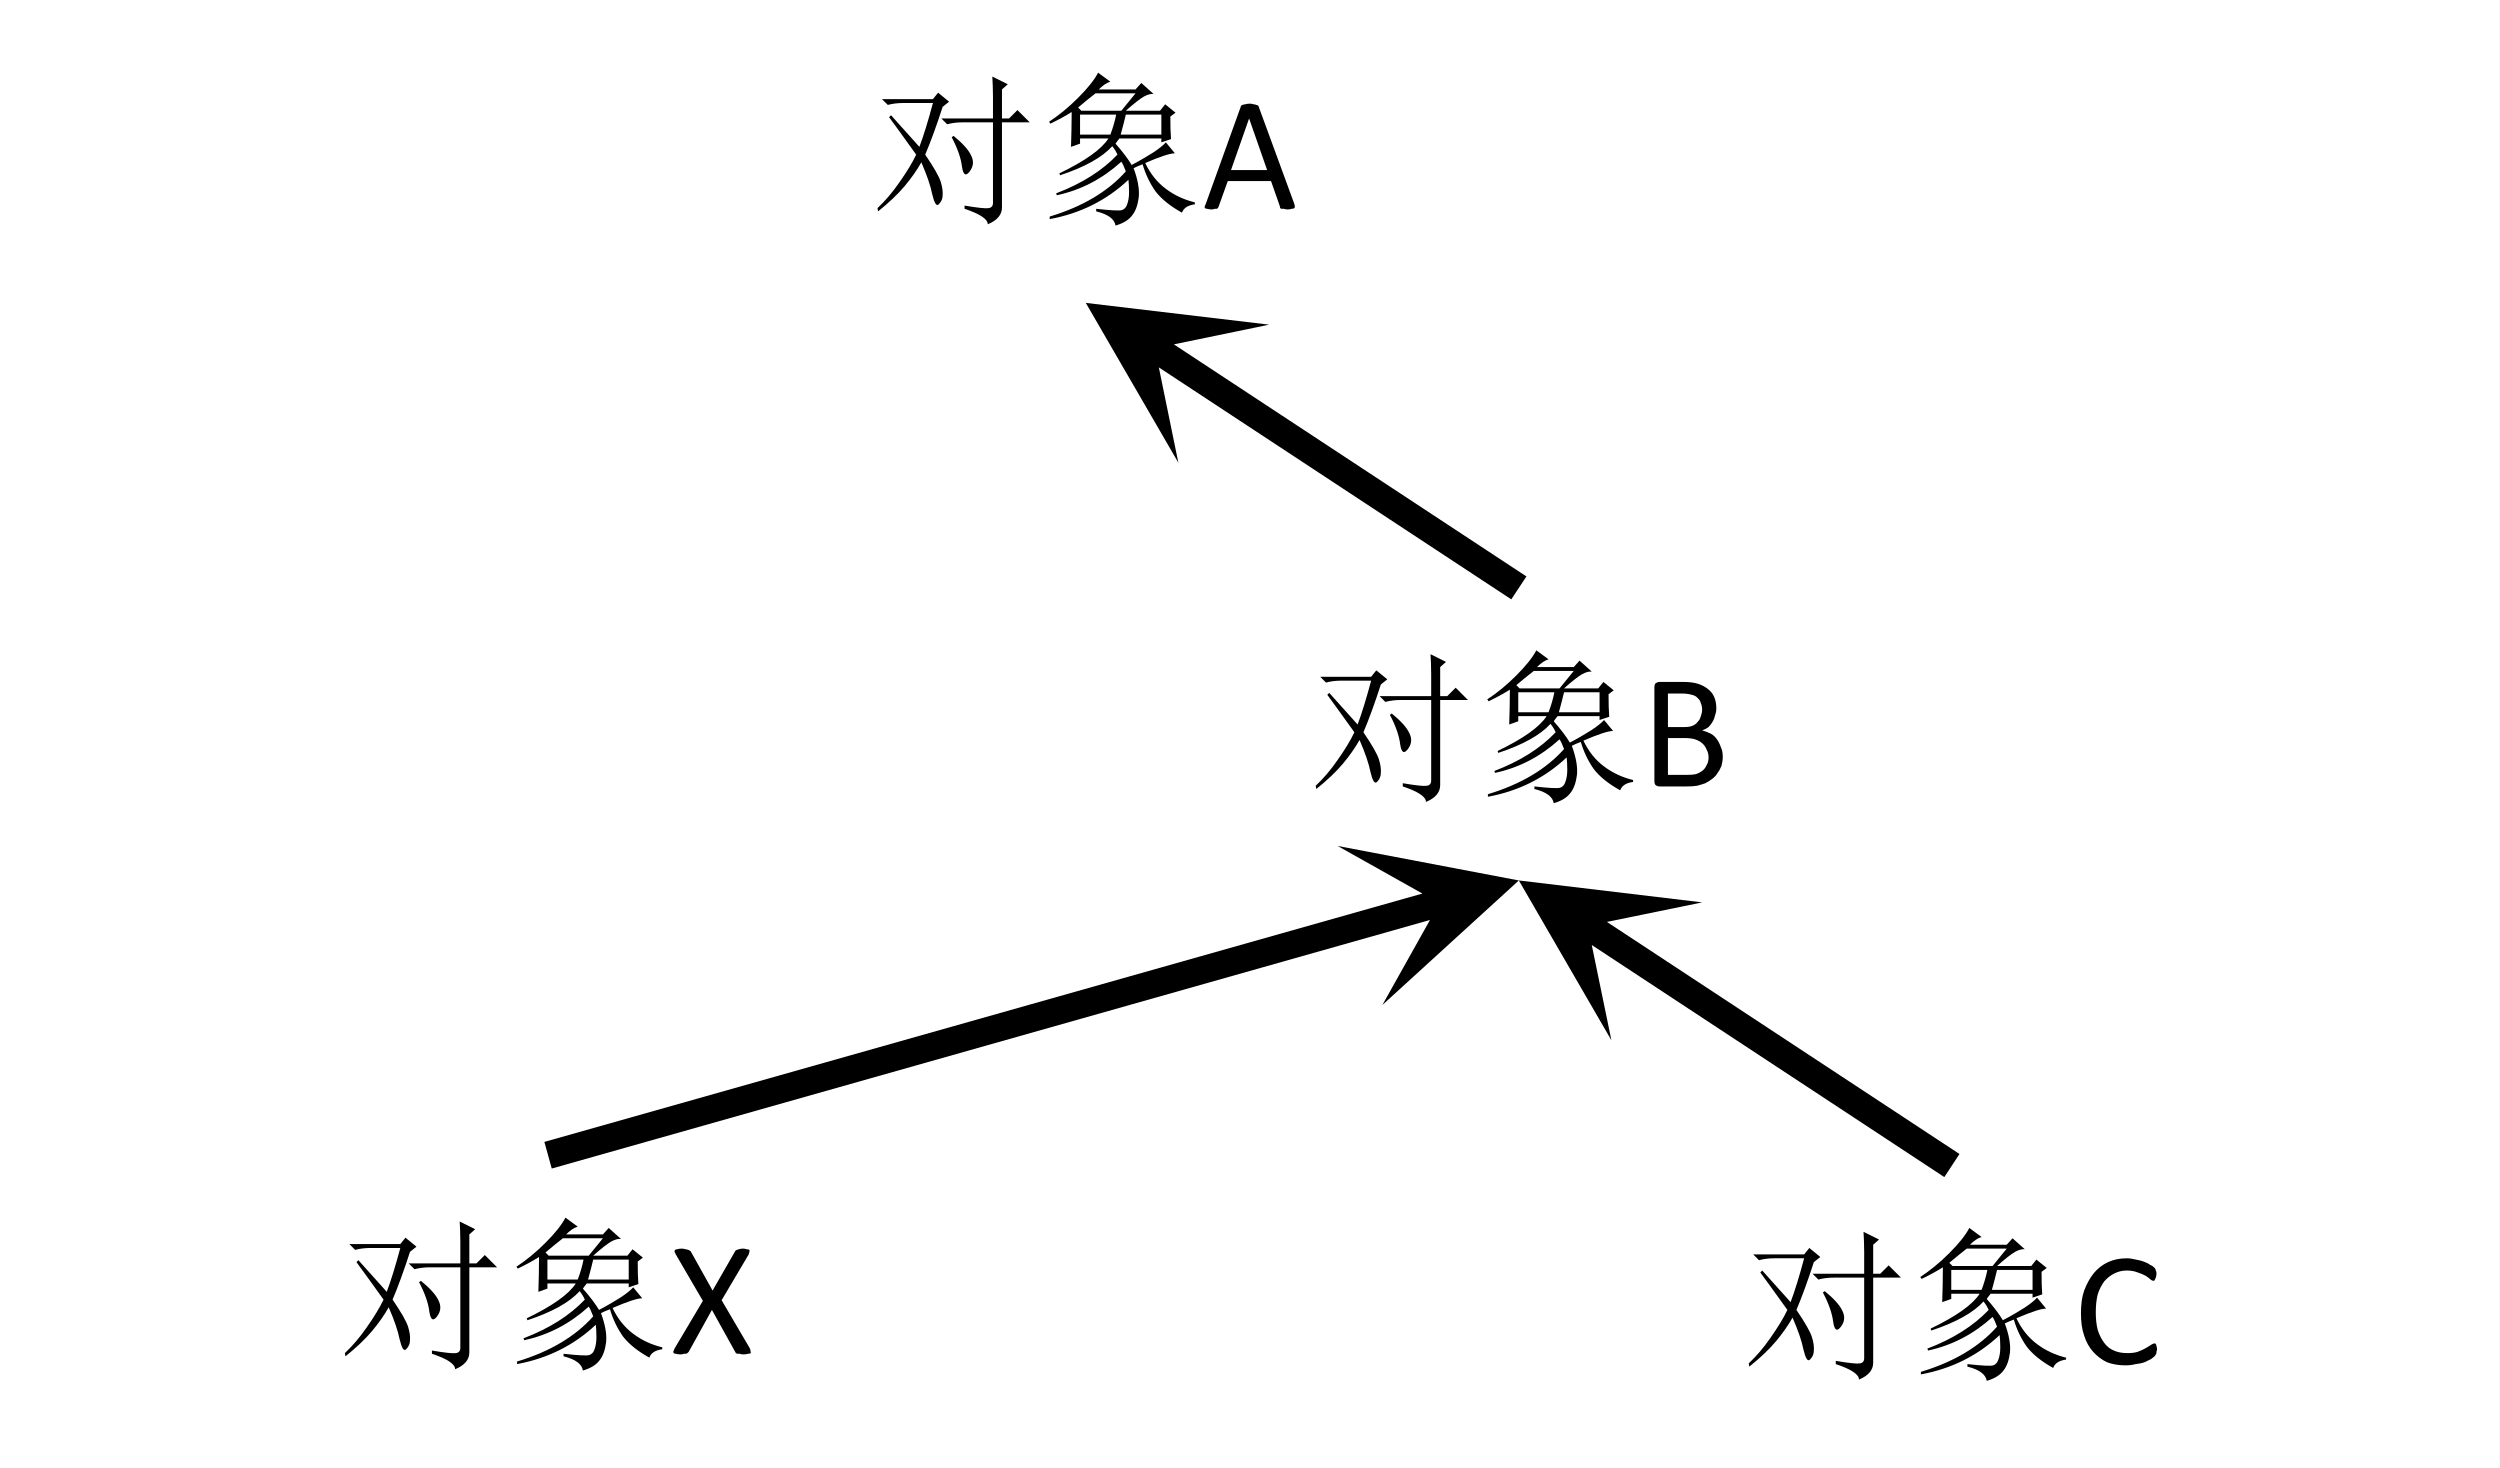 <?xml version="1.0" encoding="UTF-8"?>
<svg xmlns="http://www.w3.org/2000/svg" xmlns:xlink="http://www.w3.org/1999/xlink" width="60.548pt" height="35.565pt" viewBox="0 0 60.548 35.565" version="1.1">
<rect x="0" y="0" width="60.548" height="35.565" fill="#808080" stroke="none"/>
<defs>
<g>
<symbol overflow="visible" id="glyph0-0">
<path style="stroke:none;" d=""/>
</symbol>
<symbol overflow="visible" id="glyph0-1">
<path style="stroke:none;" d="M 0.25 -2.656 L 1.484 -2.656 L 1.609 -2.812 L 1.875 -2.594 L 1.719 -2.469 C 1.57 -2.008 1.43 -1.625 1.297 -1.312 C 1.504 -1.008 1.629 -0.789 1.672 -0.656 C 1.711 -0.531 1.727 -0.422 1.719 -0.328 C 1.719 -0.242 1.688 -0.172 1.625 -0.109 C 1.57 -0.055 1.52 -0.133 1.469 -0.344 C 1.426 -0.562 1.336 -0.82 1.203 -1.125 C 1.098 -0.938 0.961 -0.742 0.797 -0.547 C 0.629 -0.348 0.414 -0.145 0.156 0.062 L 0.141 -0.016 C 0.328 -0.191 0.504 -0.398 0.672 -0.641 C 0.848 -0.891 0.984 -1.113 1.078 -1.312 C 0.773 -1.738 0.555 -2.039 0.422 -2.219 L 0.469 -2.266 C 0.695 -2.016 0.926 -1.758 1.156 -1.5 C 1.258 -1.77 1.367 -2.125 1.484 -2.562 L 0.766 -2.562 C 0.629 -2.562 0.504 -2.547 0.391 -2.516 Z M 2.25 -0.078 C 2.57 -0.023 2.766 -0.004 2.828 -0.016 C 2.898 -0.023 2.938 -0.066 2.938 -0.141 L 2.938 -2.094 L 2.203 -2.094 C 2.066 -2.094 1.941 -2.078 1.828 -2.047 L 1.688 -2.188 L 2.938 -2.188 L 2.938 -2.719 C 2.938 -2.906 2.93 -3.066 2.922 -3.203 L 3.297 -3.016 L 3.156 -2.891 L 3.156 -2.188 L 3.328 -2.188 L 3.531 -2.391 L 3.828 -2.094 L 3.156 -2.094 L 3.156 -0.031 C 3.156 0.145 3.039 0.281 2.812 0.375 C 2.812 0.25 2.625 0.125 2.25 0 Z M 1.938 -1.734 L 1.984 -1.766 C 2.203 -1.586 2.344 -1.43 2.406 -1.297 C 2.477 -1.16 2.469 -1.031 2.375 -0.906 C 2.281 -0.781 2.219 -0.816 2.188 -1.016 C 2.164 -1.223 2.082 -1.461 1.938 -1.734 Z M 1.938 -1.734 "/>
</symbol>
<symbol overflow="visible" id="glyph0-2">
<path style="stroke:none;" d="M 2.562 -1.078 C 2.477 -1.047 2.406 -1.016 2.344 -0.984 C 2.445 -0.711 2.488 -0.477 2.469 -0.281 C 2.445 -0.094 2.395 0.051 2.312 0.156 C 2.227 0.27 2.094 0.352 1.906 0.406 C 1.883 0.25 1.727 0.133 1.438 0.062 L 1.438 0 C 1.789 0.039 2 0.051 2.062 0.031 C 2.125 0.008 2.164 -0.035 2.188 -0.109 C 2.219 -0.191 2.234 -0.289 2.234 -0.406 C 2.234 -0.531 2.227 -0.629 2.219 -0.703 C 1.688 -0.203 1.051 0.113 0.312 0.25 L 0.312 0.188 C 1.102 -0.051 1.719 -0.414 2.156 -0.906 C 2.113 -1.02 2.078 -1.098 2.047 -1.141 C 1.586 -0.723 1.066 -0.453 0.484 -0.328 L 0.469 -0.375 C 1.094 -0.613 1.586 -0.926 1.953 -1.312 C 1.922 -1.383 1.879 -1.453 1.828 -1.516 C 1.578 -1.242 1.156 -1.008 0.562 -0.812 L 0.547 -0.859 C 1.172 -1.16 1.566 -1.441 1.734 -1.703 L 1.047 -1.703 L 1.047 -1.578 L 0.828 -1.5 C 0.836 -1.77 0.844 -2.051 0.844 -2.344 C 0.695 -2.25 0.523 -2.156 0.328 -2.062 L 0.297 -2.109 C 0.535 -2.266 0.77 -2.457 1 -2.688 C 1.238 -2.926 1.398 -3.129 1.484 -3.297 L 1.781 -3.078 C 1.695 -3.055 1.602 -2.992 1.5 -2.891 L 2.391 -2.891 L 2.531 -3.047 L 2.828 -2.781 C 2.766 -2.789 2.688 -2.77 2.594 -2.719 C 2.5 -2.664 2.352 -2.551 2.156 -2.375 L 2.984 -2.375 L 3.109 -2.531 L 3.359 -2.328 L 3.234 -2.234 C 3.234 -2.016 3.238 -1.832 3.25 -1.688 L 3.016 -1.609 L 3.016 -1.703 L 2 -1.703 C 1.957 -1.648 1.926 -1.609 1.906 -1.578 C 2.07 -1.391 2.203 -1.219 2.297 -1.062 C 2.492 -1.164 2.664 -1.266 2.812 -1.359 C 2.969 -1.461 3.07 -1.547 3.125 -1.609 L 3.344 -1.344 C 3.227 -1.344 2.988 -1.266 2.625 -1.109 C 2.75 -0.848 2.914 -0.641 3.125 -0.484 C 3.332 -0.328 3.566 -0.219 3.828 -0.156 L 3.828 -0.109 C 3.66 -0.086 3.555 -0.02 3.516 0.094 C 3.234 -0.062 3.02 -0.234 2.875 -0.422 C 2.738 -0.617 2.633 -0.836 2.562 -1.078 Z M 2.047 -2.375 L 2.391 -2.797 L 1.422 -2.797 C 1.273 -2.68 1.133 -2.566 1 -2.453 L 1.078 -2.375 Z M 1.047 -2.281 L 1.047 -1.797 L 1.781 -1.797 C 1.844 -1.961 1.891 -2.125 1.922 -2.281 Z M 2.156 -2.281 C 2.125 -2.145 2.082 -1.984 2.031 -1.797 L 3.016 -1.797 L 3.016 -2.281 Z M 2.156 -2.281 "/>
</symbol>
<symbol overflow="visible" id="glyph1-0">
<path style="stroke:none;" d="M 1.906 -2.531 L 1.906 0 L 0.094 0 L 0.094 -2.531 Z M 1.734 -0.156 L 1.734 -2.375 L 0.25 -2.375 L 0.25 -0.156 Z M 1.5 -1.672 C 1.5 -1.598 1.488 -1.531 1.469 -1.469 C 1.445 -1.406 1.414 -1.352 1.375 -1.312 C 1.332 -1.27 1.281 -1.238 1.219 -1.219 C 1.164 -1.195 1.109 -1.18 1.047 -1.172 L 1.031 -0.875 C 1.031 -0.863 1.02 -0.852 1 -0.844 C 0.977 -0.844 0.953 -0.844 0.922 -0.844 C 0.898 -0.844 0.883 -0.844 0.875 -0.844 C 0.863 -0.844 0.852 -0.844 0.844 -0.844 C 0.832 -0.852 0.82 -0.859 0.812 -0.859 C 0.812 -0.867 0.812 -0.875 0.812 -0.875 L 0.812 -1.234 C 0.801 -1.273 0.805 -1.301 0.828 -1.312 C 0.848 -1.332 0.875 -1.344 0.906 -1.344 L 0.938 -1.344 C 1 -1.344 1.047 -1.348 1.078 -1.359 C 1.117 -1.379 1.148 -1.398 1.172 -1.422 C 1.203 -1.453 1.223 -1.488 1.234 -1.531 C 1.242 -1.57 1.25 -1.613 1.25 -1.656 C 1.25 -1.75 1.219 -1.82 1.156 -1.875 C 1.102 -1.938 1.02 -1.969 0.906 -1.969 C 0.852 -1.969 0.805 -1.961 0.766 -1.953 C 0.734 -1.941 0.703 -1.93 0.672 -1.922 C 0.641 -1.91 0.613 -1.898 0.594 -1.891 C 0.582 -1.879 0.57 -1.875 0.562 -1.875 C 0.551 -1.875 0.539 -1.875 0.531 -1.875 C 0.531 -1.883 0.523 -1.895 0.516 -1.906 C 0.516 -1.926 0.516 -1.945 0.516 -1.969 C 0.516 -1.988 0.516 -2.004 0.516 -2.016 C 0.523 -2.035 0.535 -2.051 0.547 -2.062 C 0.555 -2.07 0.57 -2.082 0.594 -2.094 C 0.625 -2.102 0.656 -2.113 0.688 -2.125 C 0.727 -2.133 0.77 -2.141 0.812 -2.141 C 0.852 -2.148 0.895 -2.156 0.938 -2.156 C 1.039 -2.156 1.125 -2.141 1.188 -2.109 C 1.258 -2.086 1.316 -2.055 1.359 -2.016 C 1.41 -1.973 1.445 -1.922 1.469 -1.859 C 1.488 -1.797 1.5 -1.734 1.5 -1.672 Z M 1.078 -0.531 C 1.078 -0.508 1.07 -0.488 1.062 -0.469 C 1.062 -0.445 1.055 -0.43 1.047 -0.422 C 1.035 -0.41 1.02 -0.398 1 -0.391 C 0.977 -0.391 0.953 -0.391 0.922 -0.391 C 0.898 -0.391 0.879 -0.391 0.859 -0.391 C 0.836 -0.398 0.82 -0.41 0.812 -0.422 C 0.801 -0.43 0.789 -0.445 0.781 -0.469 C 0.781 -0.488 0.781 -0.508 0.781 -0.531 C 0.781 -0.562 0.781 -0.582 0.781 -0.594 C 0.789 -0.613 0.801 -0.629 0.812 -0.641 C 0.82 -0.66 0.836 -0.672 0.859 -0.672 C 0.879 -0.68 0.898 -0.688 0.922 -0.688 C 0.953 -0.688 0.977 -0.68 1 -0.672 C 1.02 -0.672 1.035 -0.66 1.047 -0.641 C 1.055 -0.629 1.062 -0.613 1.062 -0.594 C 1.07 -0.582 1.078 -0.562 1.078 -0.531 Z M 0 0.781 Z M 0 0.781 "/>
</symbol>
<symbol overflow="visible" id="glyph1-1">
<path style="stroke:none;" d="M 2.031 -0.359 C 2.031 -0.336 2.023 -0.316 2.016 -0.297 C 2.016 -0.285 2.016 -0.273 2.016 -0.266 C 2.016 -0.254 2.008 -0.242 2 -0.234 C 2 -0.223 1.988 -0.207 1.969 -0.188 C 1.957 -0.176 1.93 -0.156 1.891 -0.125 C 1.848 -0.102 1.797 -0.078 1.734 -0.047 C 1.672 -0.023 1.598 -0.008 1.516 0 C 1.441 0.02 1.359 0.031 1.266 0.031 C 1.098 0.031 0.945 0.004 0.812 -0.047 C 0.688 -0.109 0.578 -0.191 0.484 -0.297 C 0.391 -0.398 0.316 -0.531 0.266 -0.688 C 0.211 -0.844 0.188 -1.023 0.188 -1.234 C 0.188 -1.441 0.211 -1.625 0.266 -1.781 C 0.328 -1.945 0.406 -2.086 0.5 -2.203 C 0.594 -2.316 0.707 -2.406 0.844 -2.469 C 0.977 -2.531 1.129 -2.562 1.297 -2.562 C 1.367 -2.562 1.441 -2.551 1.516 -2.531 C 1.586 -2.52 1.648 -2.504 1.703 -2.484 C 1.766 -2.461 1.816 -2.438 1.859 -2.406 C 1.91 -2.383 1.941 -2.363 1.953 -2.344 C 1.973 -2.332 1.984 -2.32 1.984 -2.312 C 1.992 -2.301 2 -2.285 2 -2.266 C 2.008 -2.254 2.016 -2.238 2.016 -2.219 C 2.016 -2.207 2.016 -2.191 2.016 -2.172 C 2.016 -2.141 2.008 -2.113 2 -2.094 C 2 -2.082 1.992 -2.07 1.984 -2.062 C 1.984 -2.051 1.977 -2.039 1.969 -2.031 C 1.969 -2.02 1.961 -2.016 1.953 -2.016 C 1.93 -2.016 1.906 -2.023 1.875 -2.047 C 1.844 -2.078 1.801 -2.109 1.75 -2.141 C 1.695 -2.172 1.633 -2.195 1.562 -2.219 C 1.488 -2.25 1.398 -2.266 1.297 -2.266 C 1.18 -2.266 1.078 -2.238 0.984 -2.188 C 0.898 -2.145 0.82 -2.082 0.75 -2 C 0.688 -1.914 0.633 -1.812 0.594 -1.688 C 0.562 -1.562 0.547 -1.414 0.547 -1.25 C 0.547 -1.094 0.562 -0.953 0.594 -0.828 C 0.633 -0.703 0.688 -0.598 0.75 -0.516 C 0.812 -0.43 0.891 -0.367 0.984 -0.328 C 1.078 -0.285 1.188 -0.266 1.312 -0.266 C 1.406 -0.266 1.488 -0.273 1.562 -0.297 C 1.645 -0.328 1.711 -0.359 1.766 -0.391 C 1.816 -0.422 1.859 -0.445 1.891 -0.469 C 1.922 -0.488 1.945 -0.5 1.969 -0.5 C 1.977 -0.5 1.984 -0.5 1.984 -0.5 C 1.992 -0.5 2 -0.492 2 -0.484 C 2.008 -0.473 2.016 -0.457 2.016 -0.438 C 2.023 -0.414 2.031 -0.391 2.031 -0.359 Z M 2.031 -0.359 "/>
</symbol>
<symbol overflow="visible" id="glyph1-2">
<path style="stroke:none;" d="M 2 -0.719 C 2 -0.645 1.988 -0.57 1.969 -0.5 C 1.945 -0.438 1.914 -0.379 1.875 -0.328 C 1.844 -0.273 1.801 -0.227 1.75 -0.188 C 1.695 -0.145 1.641 -0.109 1.578 -0.078 C 1.516 -0.055 1.445 -0.035 1.375 -0.016 C 1.301 -0.004 1.219 0 1.125 0 L 0.469 0 C 0.438 0 0.406 -0.008 0.375 -0.031 C 0.352 -0.051 0.344 -0.086 0.344 -0.141 L 0.344 -2.391 C 0.344 -2.441 0.352 -2.477 0.375 -2.5 C 0.406 -2.52 0.438 -2.531 0.469 -2.531 L 1.031 -2.531 C 1.188 -2.531 1.312 -2.516 1.406 -2.484 C 1.5 -2.453 1.578 -2.41 1.641 -2.359 C 1.711 -2.305 1.766 -2.238 1.797 -2.156 C 1.828 -2.082 1.844 -1.992 1.844 -1.891 C 1.844 -1.828 1.832 -1.77 1.812 -1.719 C 1.801 -1.664 1.781 -1.613 1.75 -1.562 C 1.727 -1.52 1.695 -1.477 1.656 -1.438 C 1.613 -1.406 1.562 -1.379 1.5 -1.359 C 1.57 -1.336 1.641 -1.312 1.703 -1.281 C 1.766 -1.25 1.816 -1.203 1.859 -1.141 C 1.898 -1.086 1.93 -1.023 1.953 -0.953 C 1.984 -0.891 2 -0.812 2 -0.719 Z M 1.5 -1.859 C 1.5 -1.922 1.488 -1.973 1.469 -2.016 C 1.457 -2.066 1.43 -2.109 1.391 -2.141 C 1.359 -2.18 1.312 -2.207 1.25 -2.219 C 1.188 -2.238 1.109 -2.25 1.016 -2.25 L 0.672 -2.25 L 0.672 -1.438 L 1.047 -1.438 C 1.141 -1.438 1.211 -1.445 1.266 -1.469 C 1.316 -1.488 1.359 -1.52 1.391 -1.562 C 1.43 -1.602 1.457 -1.648 1.469 -1.703 C 1.488 -1.754 1.5 -1.805 1.5 -1.859 Z M 1.656 -0.703 C 1.656 -0.773 1.641 -0.836 1.609 -0.891 C 1.586 -0.953 1.551 -1.004 1.5 -1.047 C 1.457 -1.086 1.398 -1.117 1.328 -1.141 C 1.266 -1.16 1.18 -1.172 1.078 -1.172 L 0.672 -1.172 L 0.672 -0.281 L 1.156 -0.281 C 1.227 -0.281 1.289 -0.285 1.344 -0.297 C 1.406 -0.316 1.457 -0.344 1.5 -0.375 C 1.551 -0.414 1.586 -0.461 1.609 -0.516 C 1.641 -0.566 1.656 -0.629 1.656 -0.703 Z M 1.656 -0.703 "/>
</symbol>
<symbol overflow="visible" id="glyph1-3">
<path style="stroke:none;" d="M 2.234 -0.125 C 2.242 -0.094 2.25 -0.066 2.25 -0.047 C 2.25 -0.035 2.242 -0.023 2.234 -0.016 C 2.223 -0.004 2.203 0 2.172 0 C 2.148 0.008 2.117 0.016 2.078 0.016 C 2.035 0.016 2.004 0.008 1.984 0 C 1.961 0 1.941 0 1.922 0 C 1.91 -0.008 1.898 -0.016 1.891 -0.016 C 1.891 -0.023 1.891 -0.035 1.891 -0.047 L 1.672 -0.672 L 0.625 -0.672 L 0.406 -0.062 C 0.406 -0.051 0.398 -0.039 0.391 -0.031 C 0.391 -0.02 0.379 -0.008 0.359 0 C 0.348 0 0.332 0 0.312 0 C 0.289 0.008 0.266 0.016 0.234 0.016 C 0.191 0.016 0.156 0.008 0.125 0 C 0.102 0 0.086 -0.004 0.078 -0.016 C 0.066 -0.023 0.062 -0.035 0.062 -0.047 C 0.07 -0.066 0.082 -0.094 0.094 -0.125 L 0.938 -2.469 C 0.938 -2.477 0.941 -2.488 0.953 -2.5 C 0.961 -2.508 0.973 -2.516 0.984 -2.516 C 1.004 -2.523 1.023 -2.531 1.047 -2.531 C 1.078 -2.539 1.113 -2.547 1.156 -2.547 C 1.195 -2.547 1.227 -2.539 1.25 -2.531 C 1.281 -2.531 1.301 -2.523 1.312 -2.516 C 1.332 -2.516 1.348 -2.508 1.359 -2.5 C 1.367 -2.488 1.375 -2.477 1.375 -2.469 Z M 1.141 -2.188 L 0.703 -0.938 L 1.578 -0.938 Z M 1.141 -2.188 "/>
</symbol>
<symbol overflow="visible" id="glyph1-4">
<path style="stroke:none;" d="M 1.953 -0.125 C 1.961 -0.094 1.969 -0.066 1.969 -0.047 C 1.977 -0.035 1.977 -0.023 1.969 -0.016 C 1.957 -0.004 1.938 0 1.906 0 C 1.875 0.008 1.836 0.016 1.797 0.016 C 1.754 0.016 1.723 0.008 1.703 0 C 1.68 0 1.66 0 1.641 0 C 1.629 -0.008 1.617 -0.016 1.609 -0.016 C 1.609 -0.023 1.602 -0.035 1.594 -0.047 L 1.031 -1.062 L 0.469 -0.047 C 0.457 -0.035 0.445 -0.023 0.438 -0.016 C 0.438 -0.016 0.426 -0.008 0.406 0 C 0.395 0 0.379 0 0.359 0 C 0.336 0.008 0.305 0.016 0.266 0.016 C 0.223 0.016 0.188 0.008 0.156 0 C 0.133 0 0.117 -0.004 0.109 -0.016 C 0.098 -0.023 0.094 -0.035 0.094 -0.047 C 0.102 -0.066 0.113 -0.094 0.125 -0.125 L 0.812 -1.281 L 0.156 -2.406 C 0.145 -2.438 0.133 -2.457 0.125 -2.469 C 0.125 -2.488 0.129 -2.504 0.141 -2.516 C 0.148 -2.523 0.164 -2.531 0.188 -2.531 C 0.219 -2.539 0.254 -2.547 0.297 -2.547 C 0.336 -2.547 0.367 -2.539 0.391 -2.531 C 0.422 -2.531 0.441 -2.523 0.453 -2.516 C 0.473 -2.516 0.484 -2.508 0.484 -2.5 C 0.492 -2.5 0.504 -2.492 0.516 -2.484 L 1.047 -1.531 L 1.594 -2.484 C 1.594 -2.492 1.598 -2.5 1.609 -2.5 C 1.617 -2.508 1.629 -2.516 1.641 -2.516 C 1.648 -2.523 1.664 -2.531 1.688 -2.531 C 1.707 -2.539 1.738 -2.547 1.781 -2.547 C 1.82 -2.547 1.852 -2.539 1.875 -2.531 C 1.906 -2.531 1.926 -2.523 1.938 -2.516 C 1.945 -2.504 1.945 -2.488 1.938 -2.469 C 1.938 -2.457 1.93 -2.438 1.922 -2.406 L 1.266 -1.297 Z M 1.953 -0.125 "/>
</symbol>
</g>
<clipPath id="clip1">
  <path d="M 0 0 L 60.547 0 L 60.547 35.566 L 0 35.566 Z M 0 0 "/>
</clipPath>
<clipPath id="clip2">
  <path d="M 34 27 L 60.547 27 L 60.547 35.566 L 34 35.566 Z M 34 27 "/>
</clipPath>
<clipPath id="clip3">
  <path d="M 0 27 L 27 27 L 27 35.566 L 0 35.566 Z M 0 27 "/>
</clipPath>
</defs>
<g id="surface101">
<g clip-path="url(#clip1)" clip-rule="nonzero">
<rect x="0" y="0" width="60.548" height="35.565" style="fill:rgb(100%,100%,100%);fill-opacity:1;stroke:none;"/>
</g>
<g clip-path="url(#clip2)" clip-rule="nonzero">
<path style="fill:none;stroke-width:6350;stroke-linecap:butt;stroke-linejoin:miter;stroke:rgb(0%,0%,0%);stroke-opacity:1;stroke-miterlimit:8;" d="M 13.335 22.082 L 330808.637 22.082 L 330808.637 90013.485 L 13.335 90013.485 Z M 13.335 22.082 " transform="matrix(0,0,0,0,34.249,28.229)"/>
</g>
<g style="fill:rgb(0%,0%,0%);fill-opacity:1;">
  <use xlink:href="#glyph0-1" x="42.211" y="33.037"/>
</g>
<g style="fill:rgb(0%,0%,0%);fill-opacity:1;">
  <use xlink:href="#glyph0-2" x="46.211" y="33.037"/>
</g>
<g style="fill:rgb(0%,0%,0%);fill-opacity:1;">
  <use xlink:href="#glyph1-1" x="50.211" y="33.037"/>
</g>
<path style="fill:none;stroke-width:6350;stroke-linecap:butt;stroke-linejoin:miter;stroke:rgb(0%,0%,0%);stroke-opacity:1;stroke-miterlimit:8;" d="M 4.175 -7.731 L 330849.086 -7.731 L 330849.086 89983.672 L 4.175 89983.672 Z M 4.175 -7.731 " transform="matrix(0,0,0,0,23.761,14.239)"/>
<g style="fill:rgb(0%,0%,0%);fill-opacity:1;">
  <use xlink:href="#glyph0-1" x="31.724" y="19.047"/>
</g>
<g style="fill:rgb(0%,0%,0%);fill-opacity:1;">
  <use xlink:href="#glyph0-2" x="35.724" y="19.047"/>
</g>
<g style="fill:rgb(0%,0%,0%);fill-opacity:1;">
  <use xlink:href="#glyph1-2" x="39.724" y="19.047"/>
</g>
<path style="fill:none;stroke-width:6350;stroke-linecap:butt;stroke-linejoin:miter;stroke:rgb(0%,0%,0%);stroke-opacity:1;stroke-miterlimit:8;" d="M -4.985 12.065 L 330839.927 12.065 L 330839.927 90003.468 L -4.985 90003.468 Z M -4.985 12.065 " transform="matrix(0,0,0,0,13.274,0.249)"/>
<g style="fill:rgb(0%,0%,0%);fill-opacity:1;">
  <use xlink:href="#glyph0-1" x="21.111" y="5.057"/>
</g>
<g style="fill:rgb(0%,0%,0%);fill-opacity:1;">
  <use xlink:href="#glyph0-2" x="25.111" y="5.057"/>
</g>
<g style="fill:rgb(0%,0%,0%);fill-opacity:1;">
  <use xlink:href="#glyph1-3" x="29.111" y="5.057"/>
</g>
<path style=" stroke:none;fill-rule:nonzero;fill:rgb(0%,0%,0%);fill-opacity:1;" d="M 36.602 14.516 L 28.066 8.898 L 28.539 11.207 L 26.297 7.336 L 30.738 7.863 L 28.43 8.34 L 36.969 13.961 Z M 36.602 14.516 "/>
<path style=" stroke:none;fill-rule:nonzero;fill:rgb(0%,0%,0%);fill-opacity:1;" d="M 47.09 28.508 L 38.551 22.887 L 39.027 25.195 L 36.785 21.324 L 41.227 21.855 L 38.918 22.328 L 47.457 27.949 Z M 47.09 28.508 "/>
<g clip-path="url(#clip3)" clip-rule="nonzero">
<path style="fill:none;stroke-width:6350;stroke-linecap:butt;stroke-linejoin:miter;stroke:rgb(0%,0%,0%);stroke-opacity:1;stroke-miterlimit:8;" d="M 13.462 22.082 L 330808.764 22.082 L 330808.764 90013.485 L 13.462 90013.485 Z M 13.462 22.082 " transform="matrix(0,0,0,0,0.249,27.979)"/>
</g>
<g style="fill:rgb(0%,0%,0%);fill-opacity:1;">
  <use xlink:href="#glyph0-1" x="8.211" y="32.787"/>
</g>
<g style="fill:rgb(0%,0%,0%);fill-opacity:1;">
  <use xlink:href="#glyph0-2" x="12.211" y="32.787"/>
</g>
<g style="fill:rgb(0%,0%,0%);fill-opacity:1;">
  <use xlink:href="#glyph1-4" x="16.211" y="32.787"/>
</g>
<path style=" stroke:none;fill-rule:nonzero;fill:rgb(0%,0%,0%);fill-opacity:1;" d="M 13.363 28.301 L 34.633 22.281 L 33.48 24.34 L 36.785 21.324 L 32.395 20.488 L 34.449 21.641 L 13.184 27.656 Z M 13.363 28.301 "/>
</g>
</svg>
